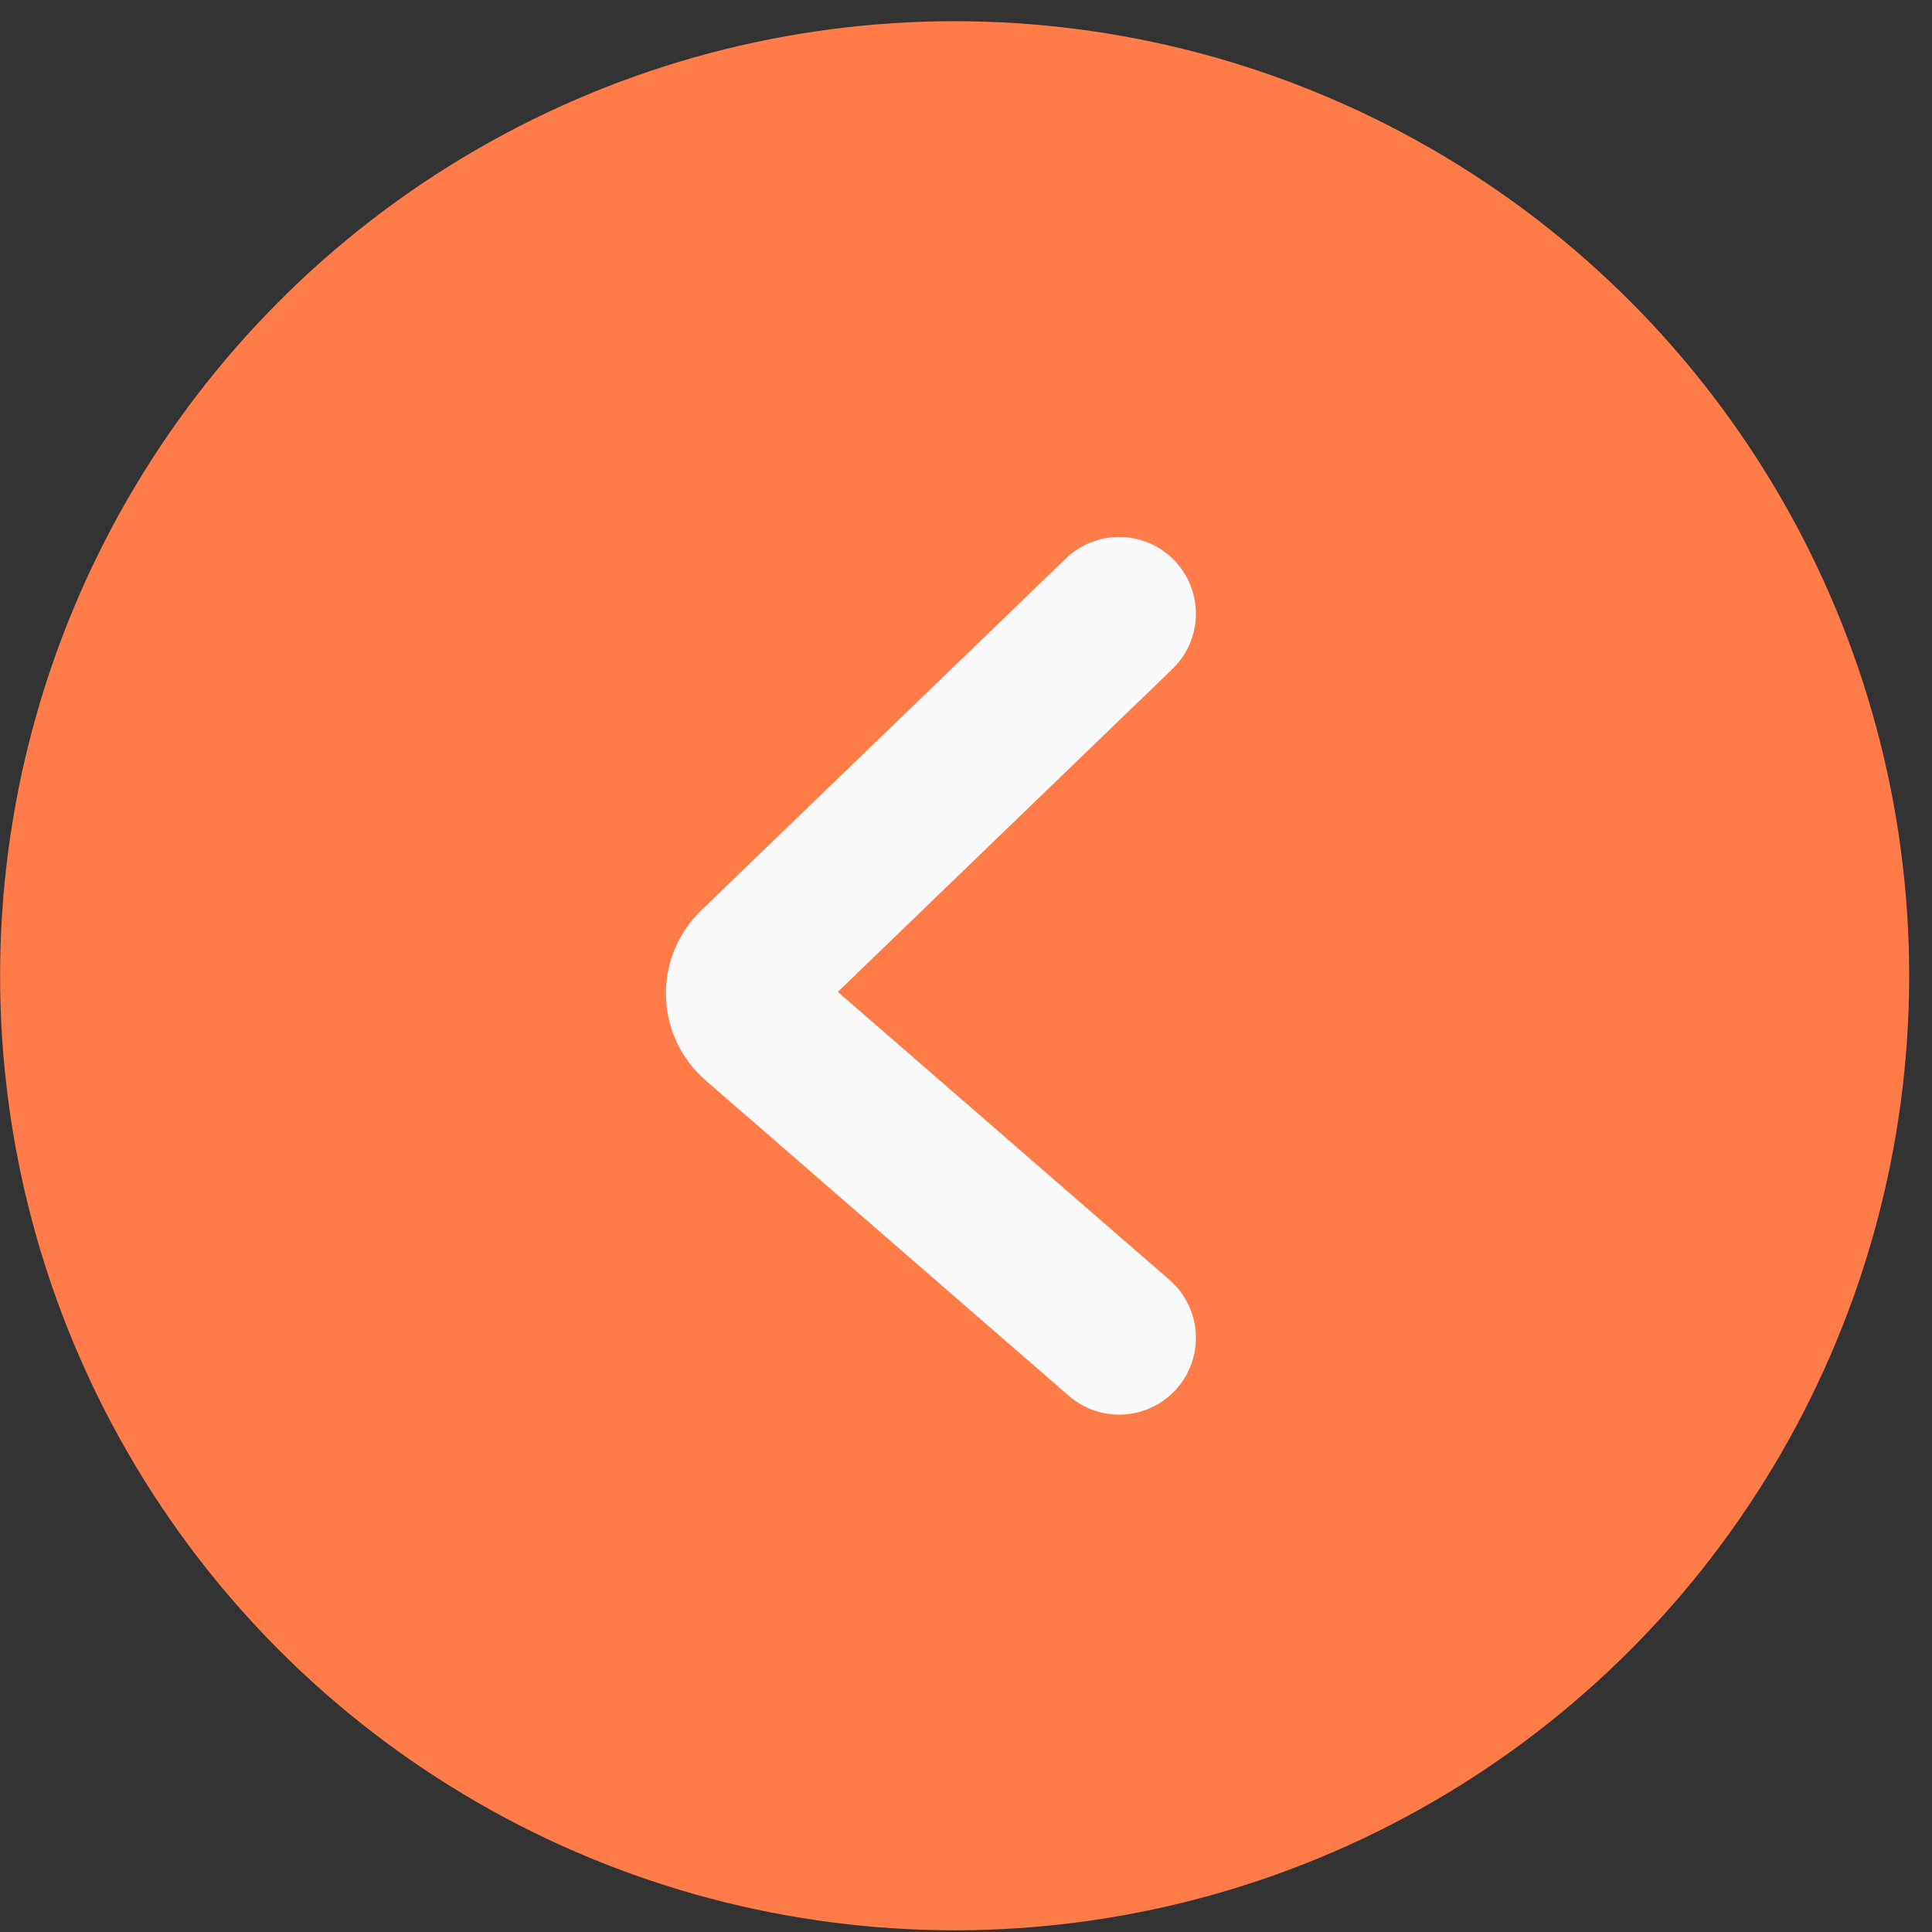 <svg width="44" height="44" viewBox="0 0 44 44" fill="none" xmlns="http://www.w3.org/2000/svg">
<rect x="0" y="0" width="44" height="44" fill="#333333" stroke="none"/>
<circle cx="21.739" cy="21.739" r="21.739" transform="matrix(-1 0 0 1 43.48 0.483)" fill="#FF7C49"/>
<path d="M25.488 13.977L17.18 21.994C16.811 22.351 16.826 22.947 17.214 23.283L25.488 30.469" stroke="#FAFAFA" stroke-width="3.496" stroke-linecap="round"/>
</svg>
